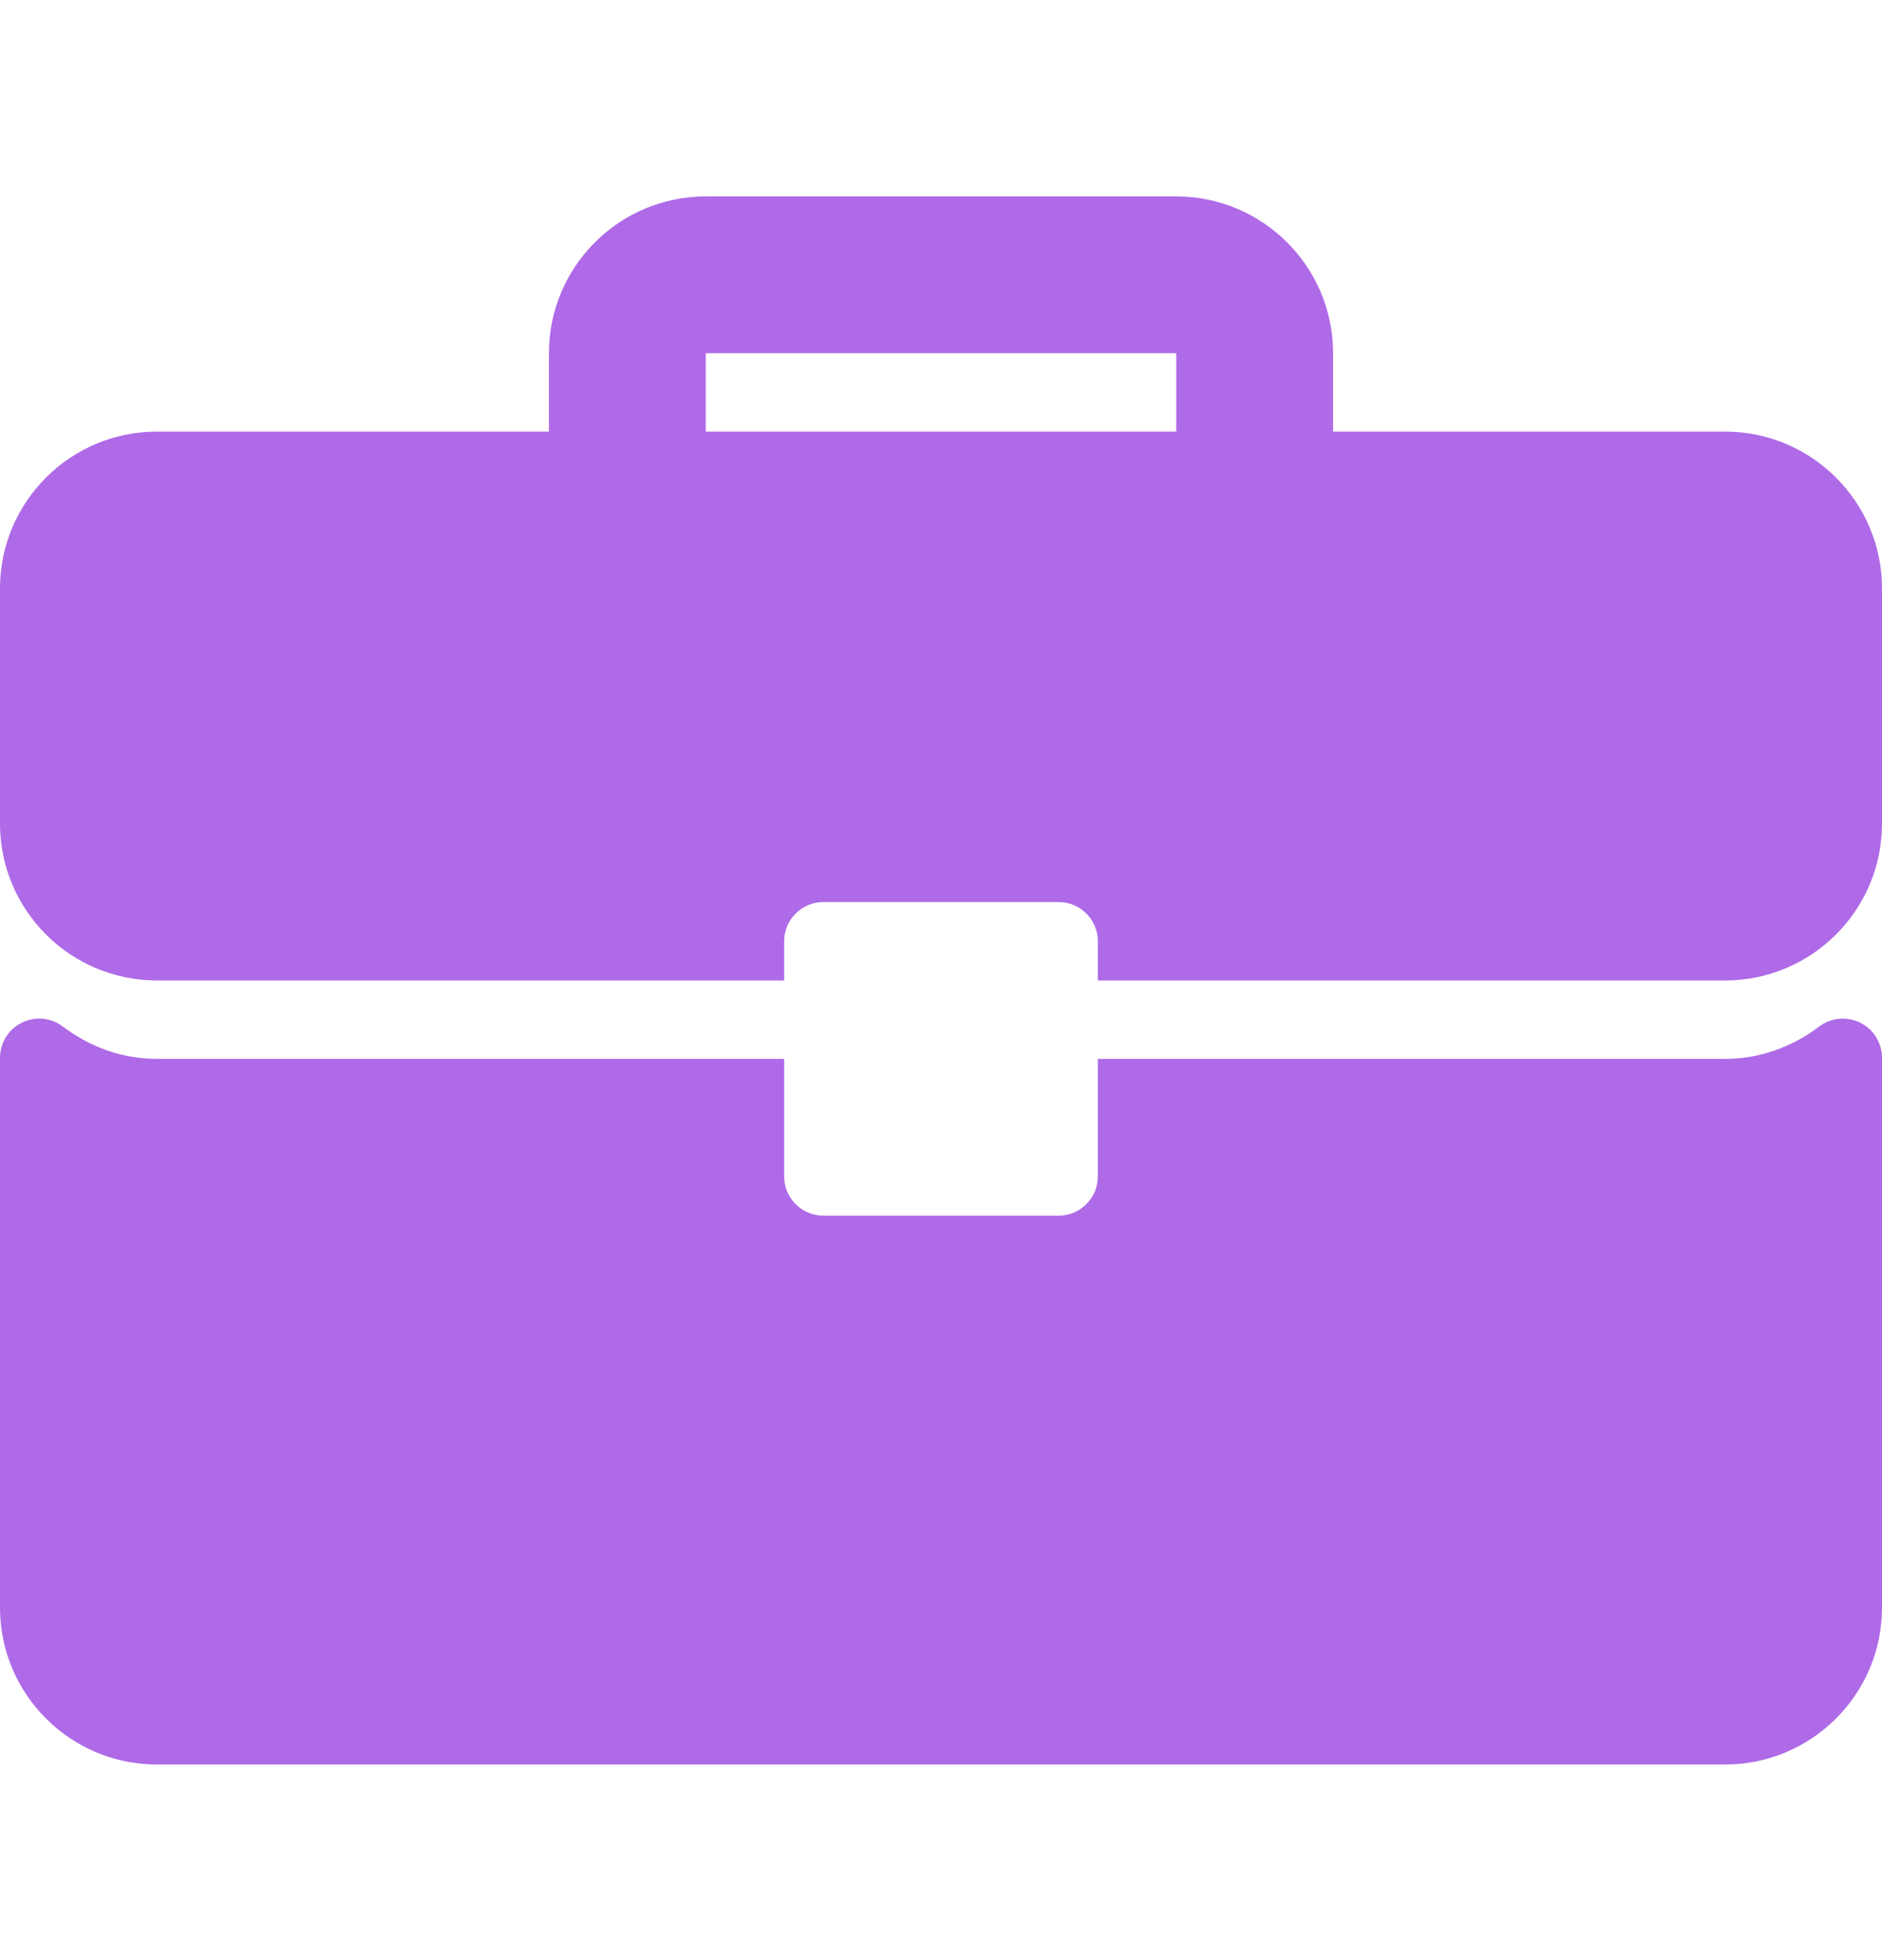 <svg xmlns="http://www.w3.org/2000/svg" width="24" height="25" viewBox="0 0 24 25" fill="none">
<g clip-path="url(#business-solutions-solutions-merchants-portal-icon1)">
<path d="M22 5.505H17V4.505C17 3.402 16.103 2.505 15 2.505H9C7.897 2.505 7 3.402 7 4.505V5.505H2C0.897 5.505 0 6.402 0 7.505V10.505C0 11.608 0.897 12.505 2 12.505H10V12.005C10 11.729 10.224 11.505 10.5 11.505H13.5C13.776 11.505 14 11.729 14 12.005V12.505H22C23.103 12.505 24 11.608 24 10.505V7.505C24 6.402 23.103 5.505 22 5.505ZM15 5.505H9V4.505H15V5.505Z" fill="#AF6AE7"/>
<path d="M23.723 13.044C23.552 12.96 23.349 12.979 23.198 13.093C22.843 13.362 22.429 13.505 22 13.505H14V15.005C14 15.281 13.776 15.505 13.5 15.505H10.5C10.224 15.505 10 15.281 10 15.005V13.505H2C1.571 13.505 1.157 13.362 0.802 13.093C0.651 12.978 0.448 12.959 0.277 13.044C0.107 13.129 0 13.302 0 13.492V20.505C0 21.608 0.897 22.505 2 22.505H22C23.103 22.505 24 21.608 24 20.505V13.492C24 13.302 23.893 13.129 23.723 13.044Z" fill="#AF6AE7"/>
</g>
<defs>
<clipPath id="business-solutions-solutions-merchants-portal-icon1">
<rect width="24" height="24" fill="white" transform="translate(0 0.505)"/>
</clipPath>
</defs>
</svg>